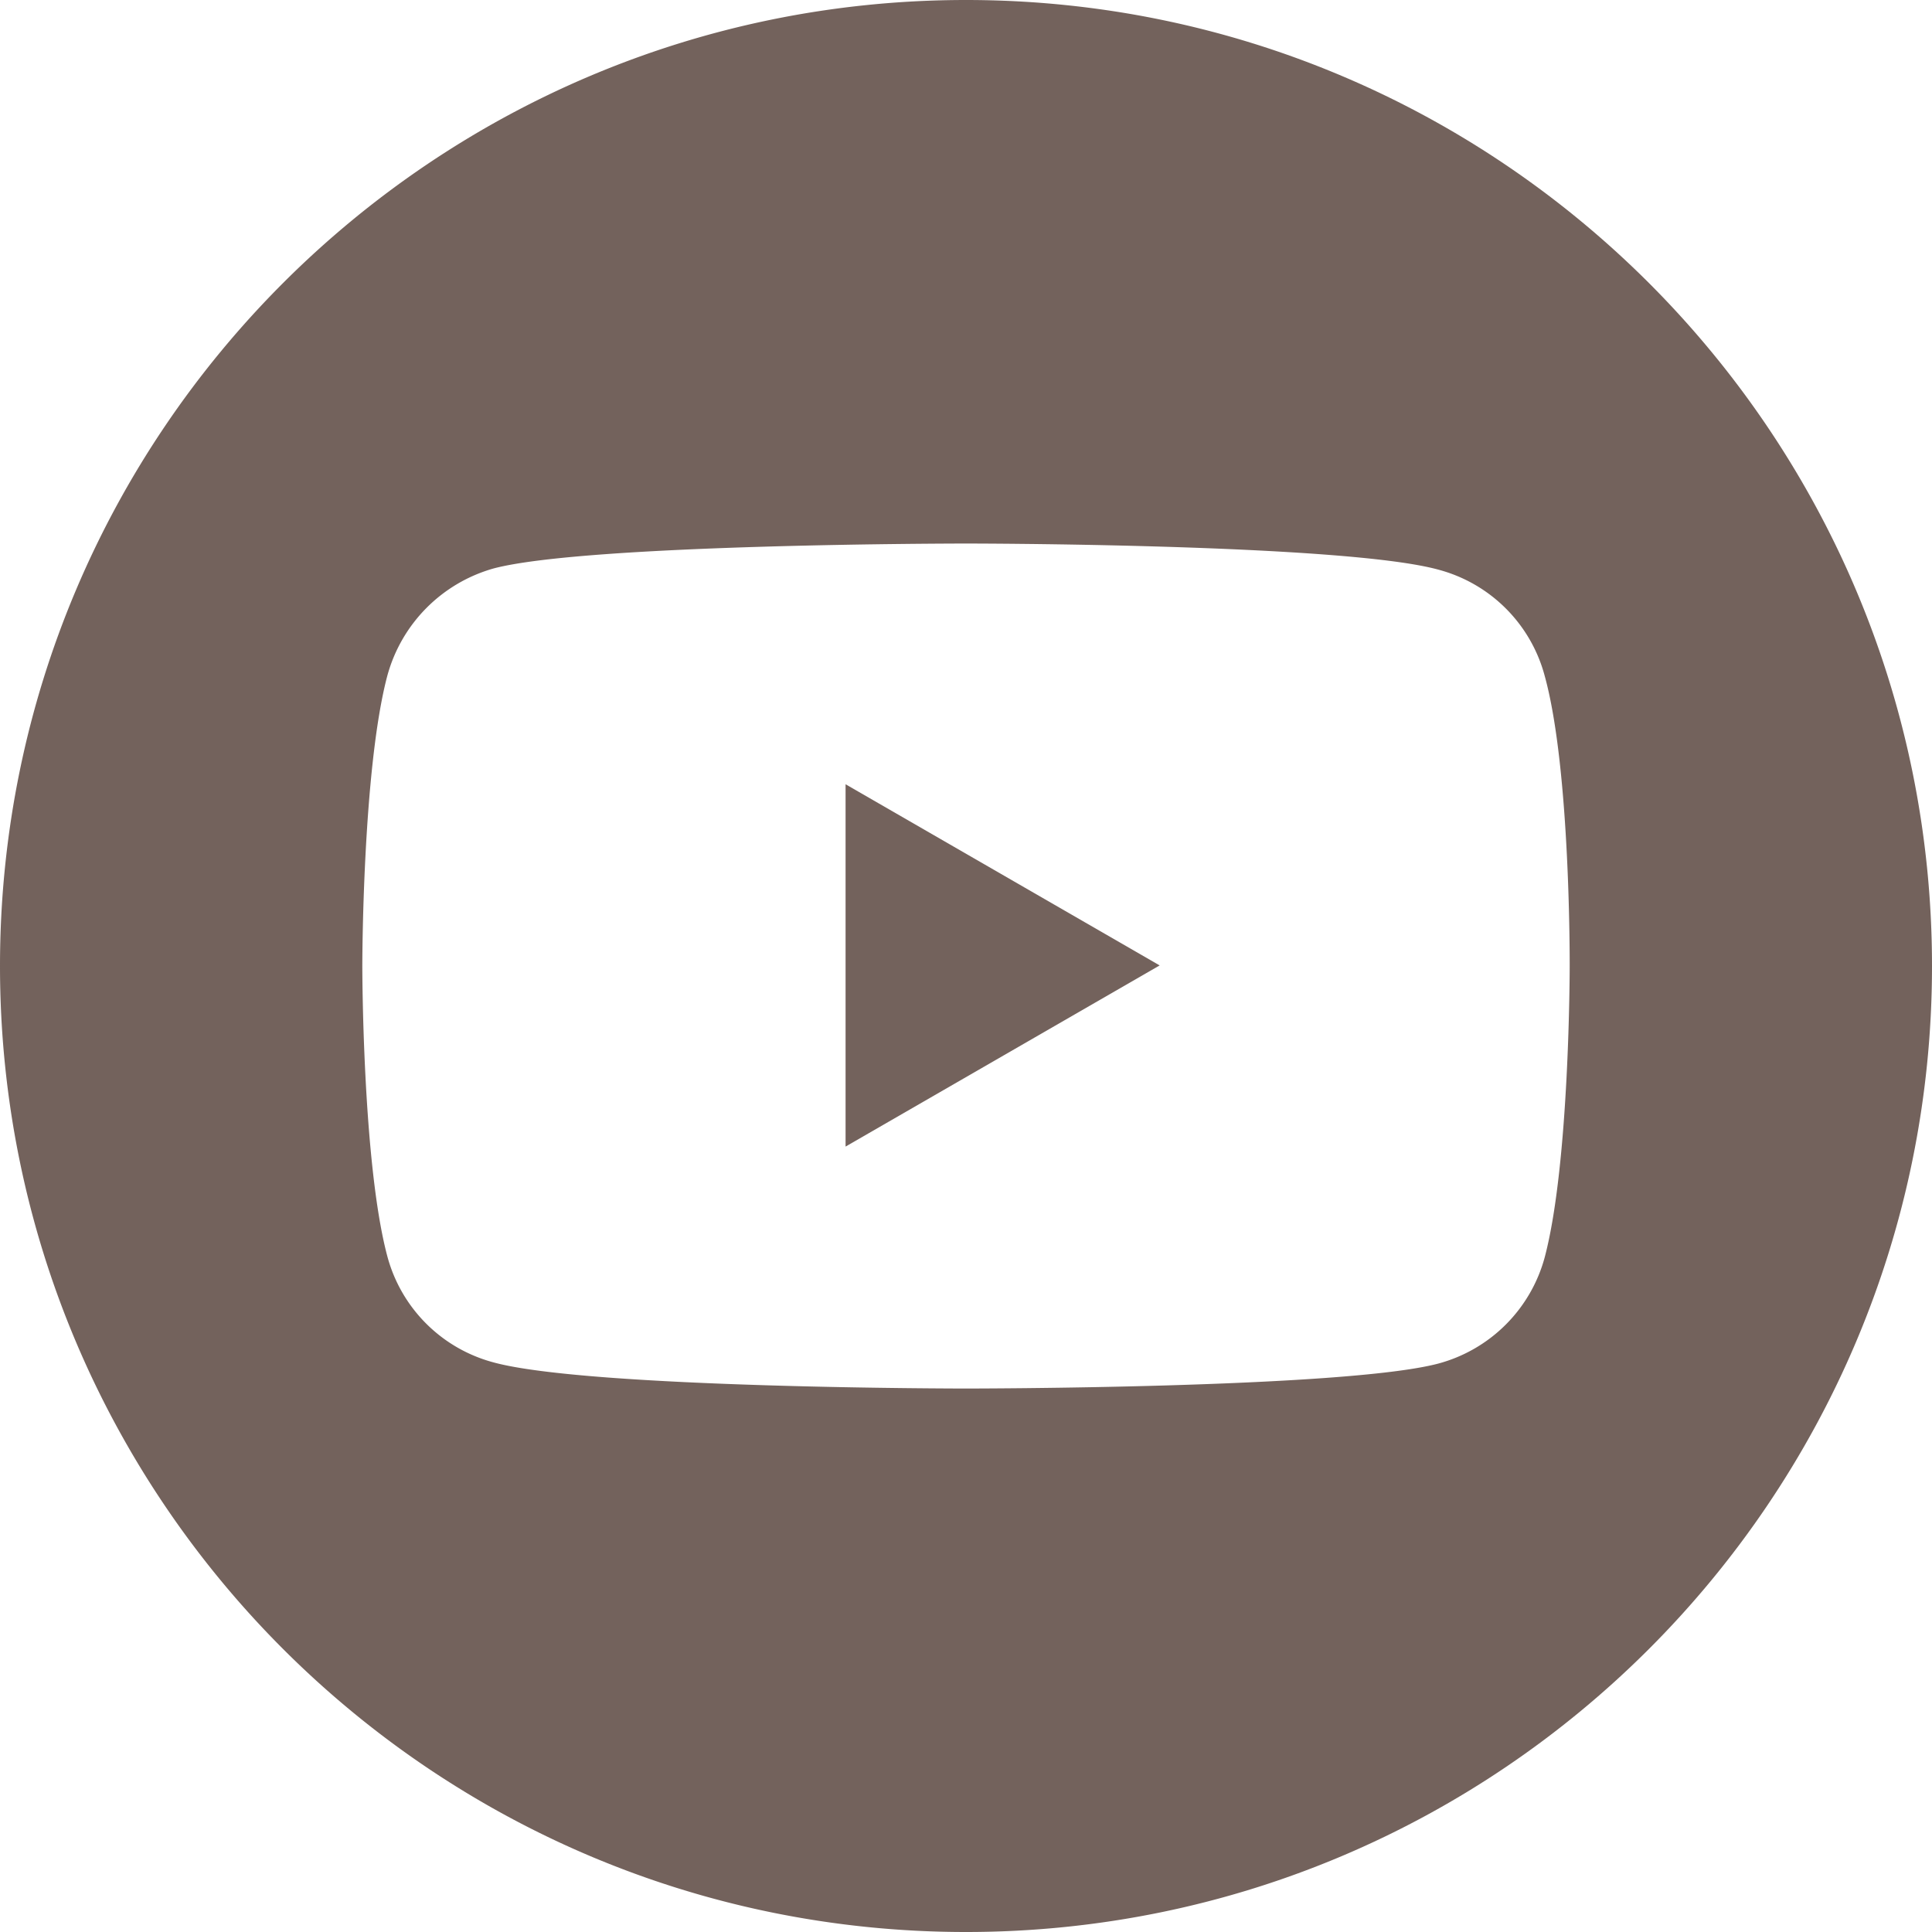 <svg width="30" height="30" fill="none" xmlns="http://www.w3.org/2000/svg"><path d="m13.13 17.804 4.877-2.813-4.877-2.813v5.627Z" fill="#73625C"/><path d="M15 0C6.72 0 0 6.72 0 15c0 8.28 6.72 15 15 15 8.28 0 15-6.72 15-15 0-8.28-6.72-15-15-15Zm9.374 15.018s0 3.042-.388 4.506a2.341 2.341 0 0 1-1.65 1.649c-1.463.388-7.336.388-7.336.388s-5.855 0-7.337-.406a2.326 2.326 0 0 1-1.649-1.649C5.626 18.051 5.626 15 5.626 15s0-3.042.388-4.506a2.38 2.38 0 0 1 1.65-1.667C9.126 8.44 15 8.44 15 8.44s5.864 0 7.337.406a2.326 2.326 0 0 1 1.649 1.649c.405 1.464.388 4.524.388 4.524Z" fill="#73625C"/></svg>
